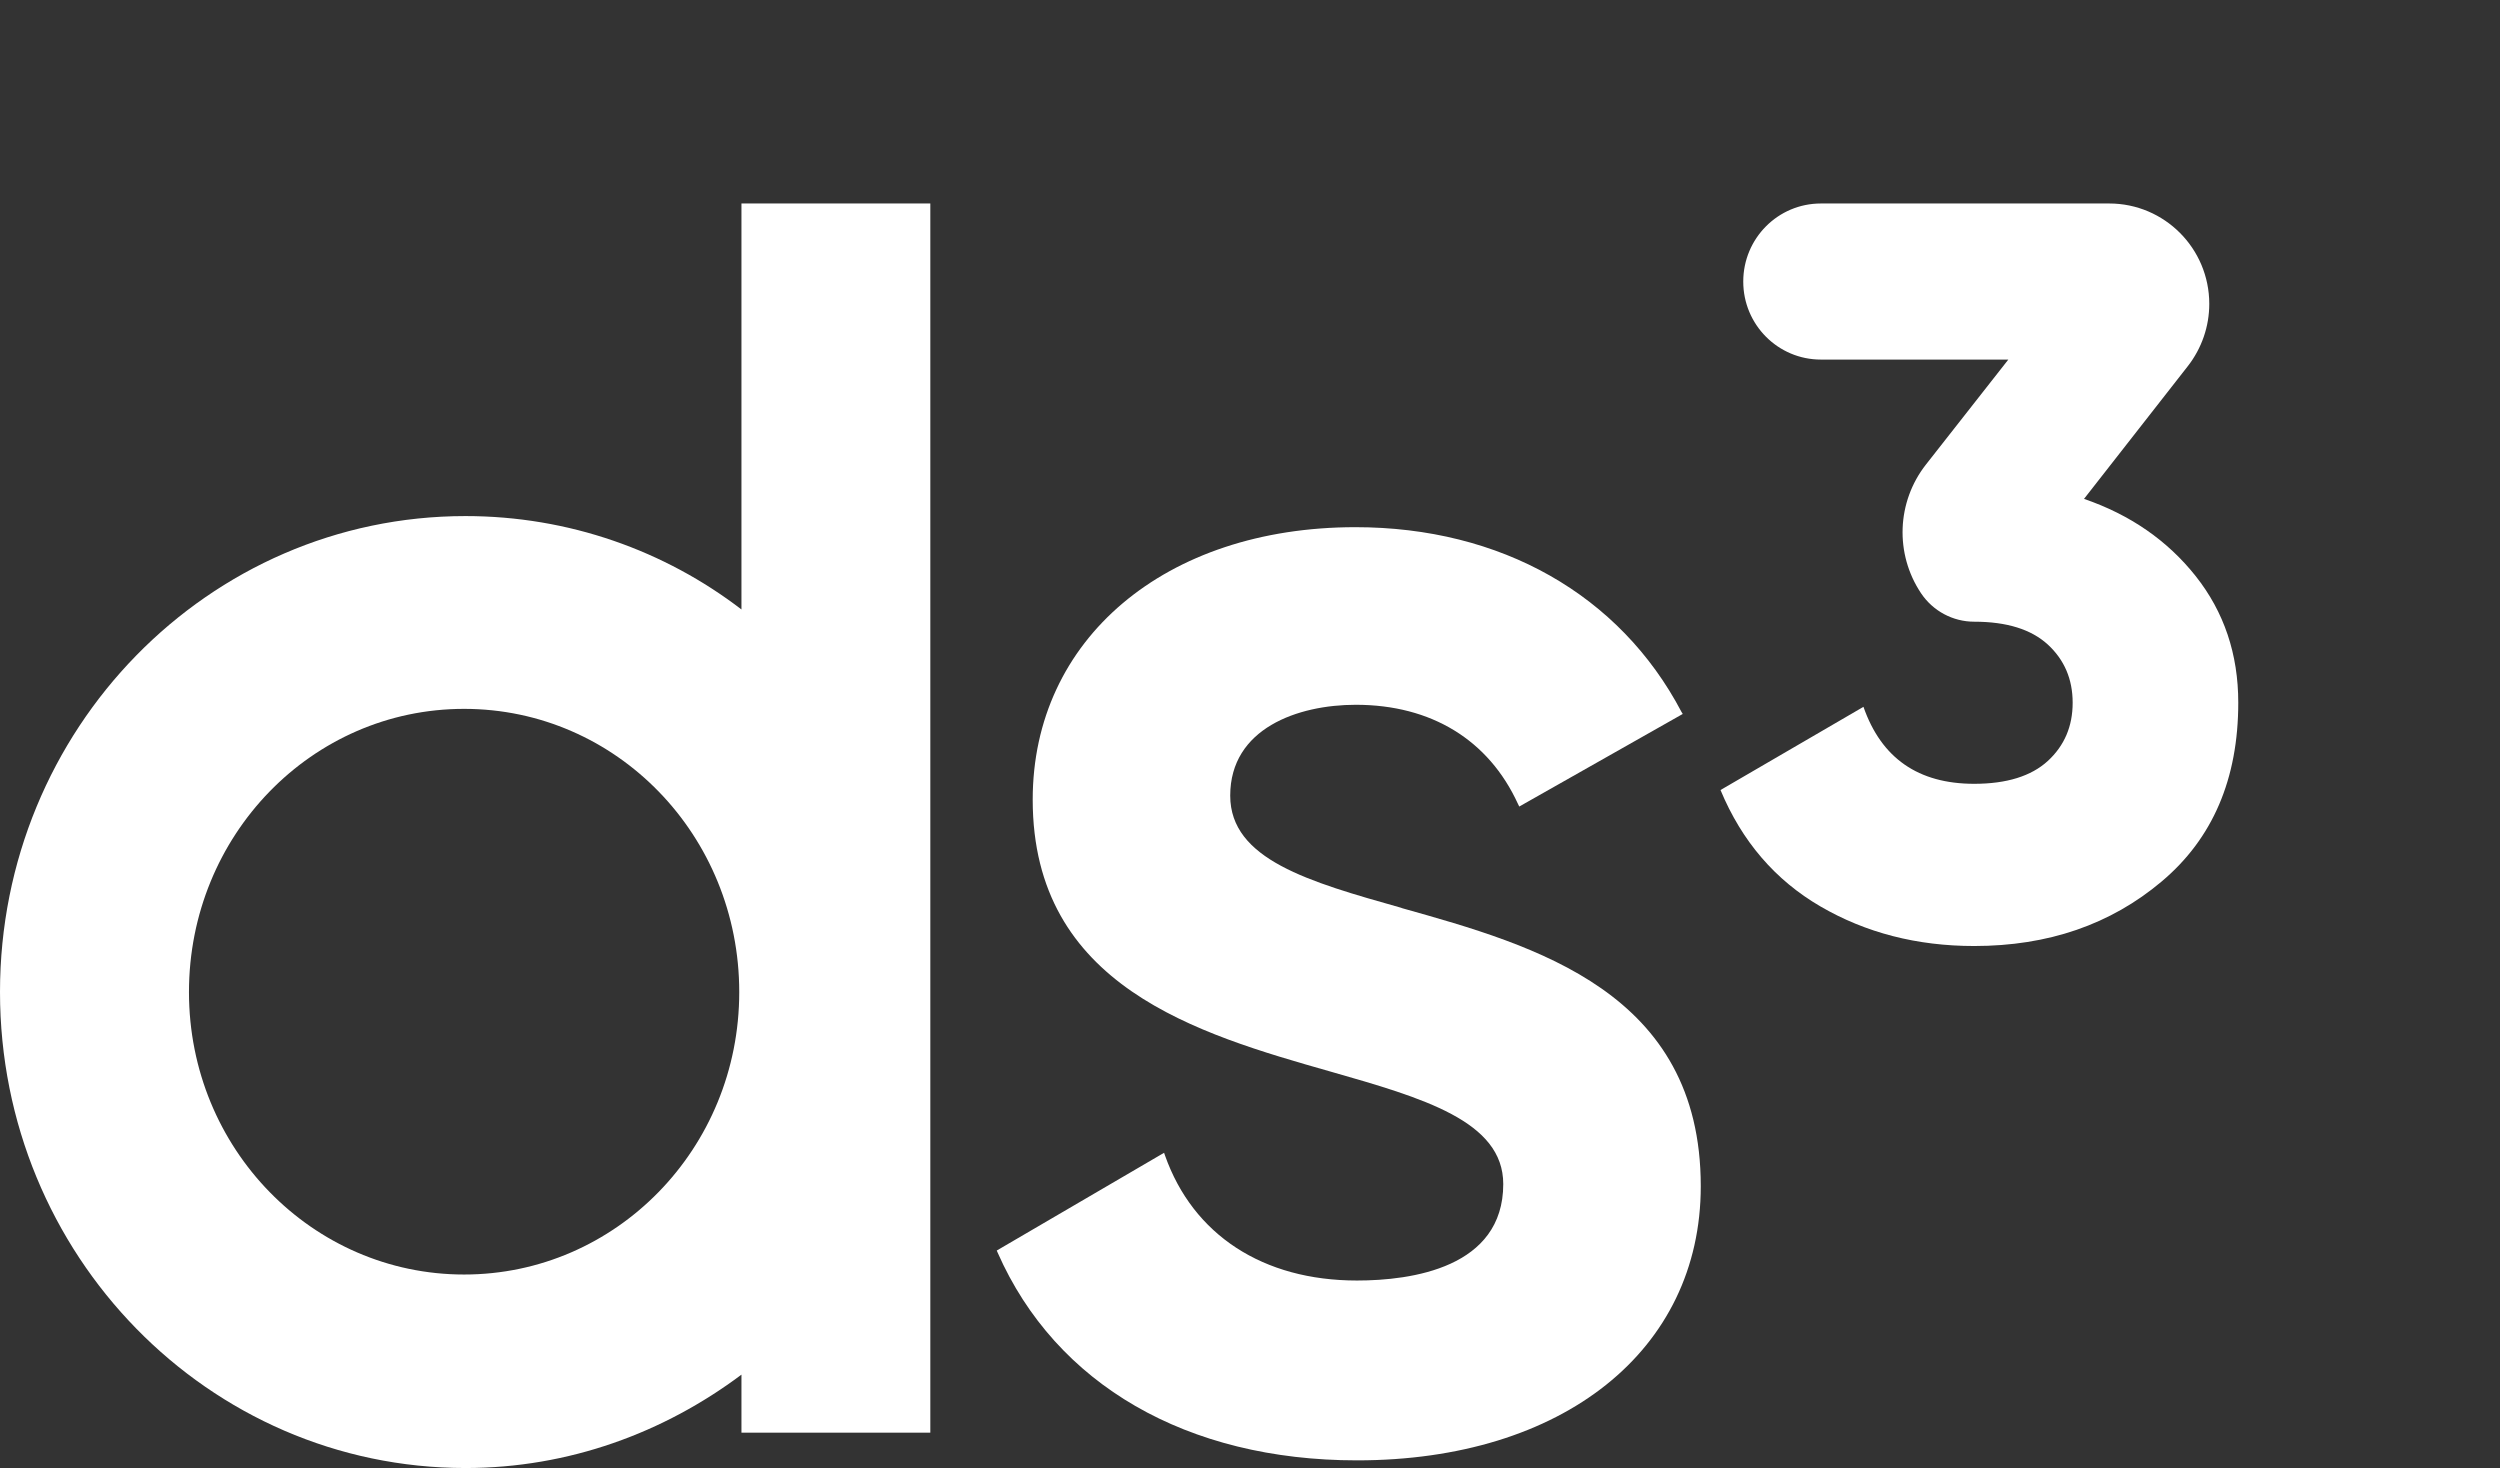 <svg width="172" height="101" viewBox="0 0 172 101" fill="none" xmlns="http://www.w3.org/2000/svg">
<rect x="0" y="0" width="172" height="101" fill="#333333" stroke="none"/>
<path d="M143.375 34.321C146.561 35.415 149.124 37.19 151.07 39.645C153.017 42.107 153.993 45.004 153.993 48.343C153.993 53.59 152.234 57.693 148.722 60.646C145.211 63.606 140.909 65.086 135.825 65.086C131.884 65.086 128.359 64.174 125.249 62.364C122.139 60.555 119.839 57.882 118.371 54.354L128.206 48.63C129.439 52.166 131.981 53.926 135.825 53.926C138.056 53.926 139.746 53.4 140.889 52.355C142.031 51.303 142.599 49.97 142.599 48.35C142.599 46.729 142.031 45.397 140.889 44.344C139.746 43.299 138.063 42.773 135.825 42.773C134.357 42.773 132.986 42.037 132.168 40.816C130.354 38.102 130.492 34.524 132.508 31.957L138.173 24.739H125.277C122.326 24.739 119.936 22.34 119.936 19.373C119.936 16.399 122.326 14 125.277 14H145.114C148.916 14 151.998 17.093 151.998 20.909C151.998 22.459 151.479 23.96 150.53 25.181L143.382 34.321H143.375Z" fill="white"/>
<path fill-rule="evenodd" clip-rule="evenodd" d="M51.012 41.931C45.742 37.891 39.141 35.506 32.027 35.506C14.324 35.506 0 50.166 0 68.25C0 86.333 14.324 101 32.027 101C39.141 101 45.686 98.566 51.012 94.575V98.566H64.006V14H51.012V41.931ZM31.93 87.687C21.492 87.687 13.001 79.031 13.001 68.257C13.001 57.483 21.444 48.77 31.93 48.77C42.417 48.77 50.86 57.475 50.86 68.257C50.86 79.038 42.368 87.687 31.93 87.687Z" fill="white"/>
<path fill-rule="evenodd" clip-rule="evenodd" d="M96.373 62.448C90.07 60.666 84.639 59.137 84.639 54.739C84.639 50.109 89.301 48.489 93.277 48.489C98.471 48.489 102.419 50.909 104.435 55.307L104.525 55.49L115.773 49.12L115.683 48.973C111.438 40.907 103.251 36.27 93.249 36.27C80.165 36.27 71.05 43.979 71.05 55.013C71.05 67.863 82.416 71.125 91.524 73.72C97.903 75.544 103.424 77.129 103.424 81.464C103.424 87.23 97.1 88.1 93.36 88.1C86.891 88.1 82.084 84.964 80.151 79.493L80.089 79.311L68.577 86.037L68.64 86.185C72.643 95.268 81.668 100.473 93.36 100.473C107.517 100.473 117.013 92.912 117.013 81.611C117.013 68.256 105.626 65.057 96.49 62.49L96.373 62.448Z" fill="white"/>
</svg>

